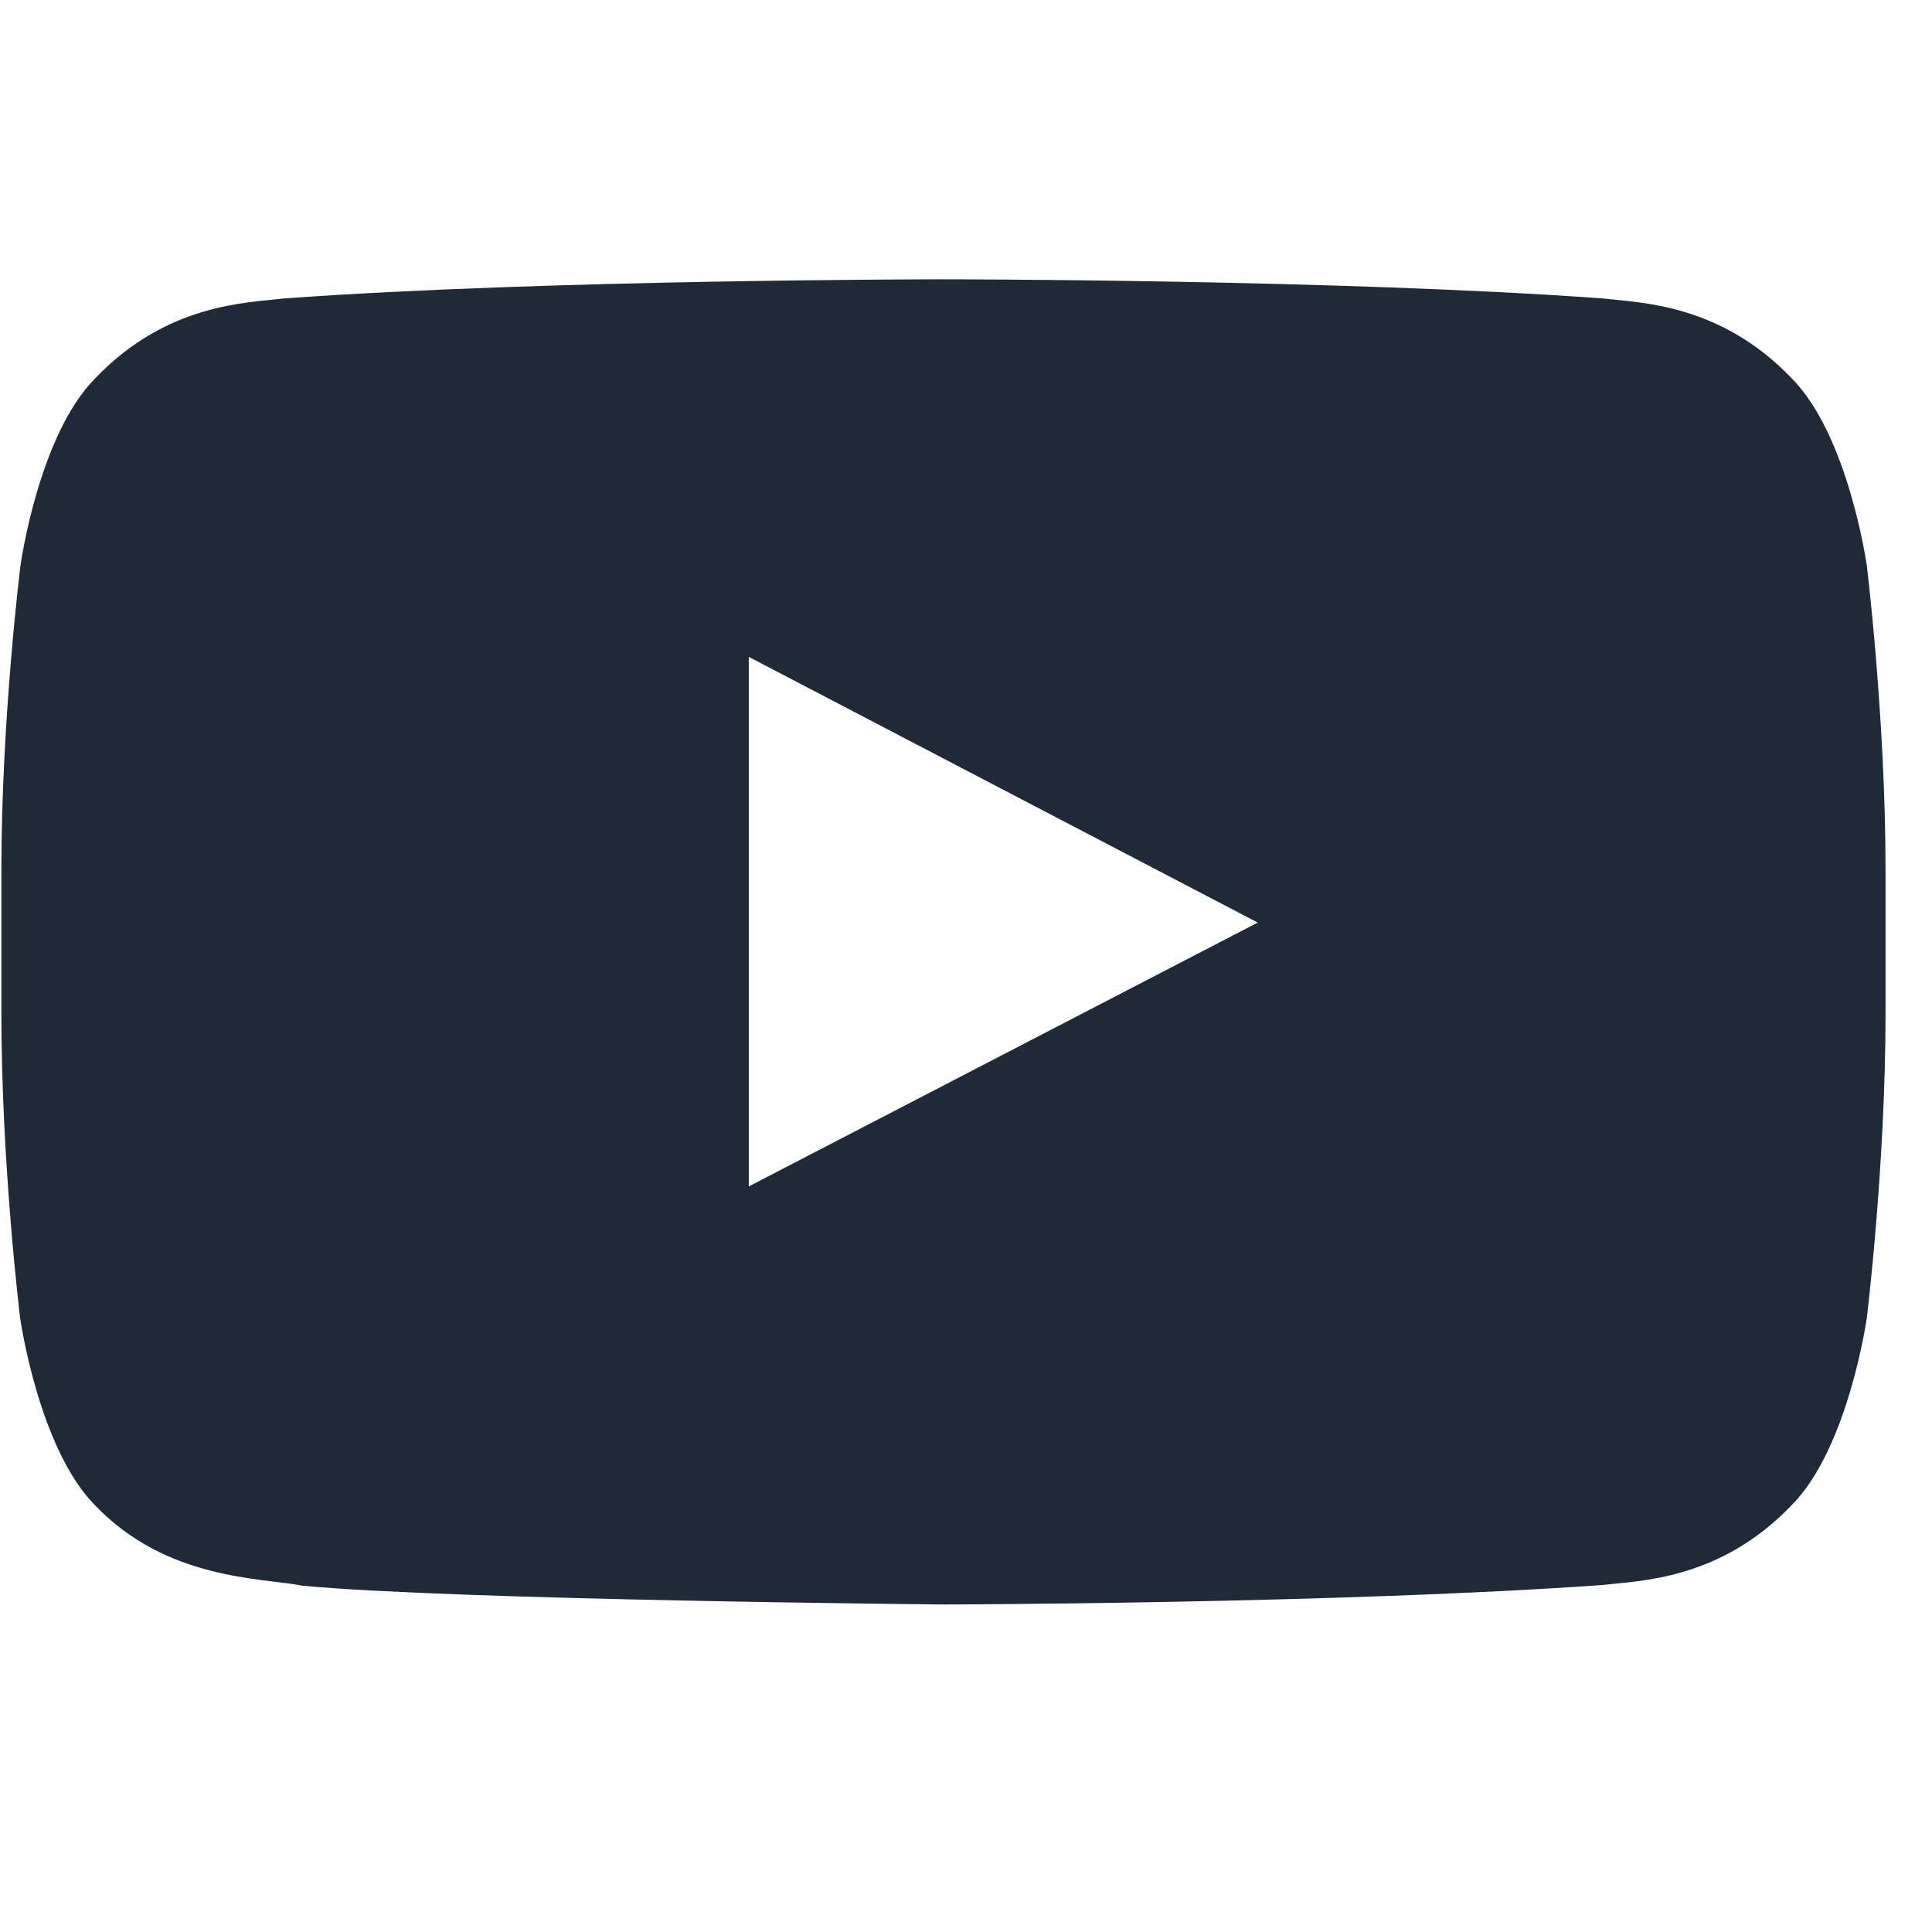 <svg width="21" height="21" viewBox="0 0 21 21" fill="none" xmlns="http://www.w3.org/2000/svg">
<g clip-path="url(#clip0_4154_39097)">
<path d="M20.291 6.144C20.291 6.144 20.091 4.732 19.475 4.112C18.695 3.296 17.823 3.292 17.423 3.244C14.559 3.036 10.259 3.036 10.259 3.036H10.251C10.251 3.036 5.951 3.036 3.087 3.244C2.687 3.292 1.815 3.296 1.035 4.112C0.419 4.732 0.223 6.144 0.223 6.144C0.223 6.144 0.015 7.804 0.015 9.46V11.012C0.015 12.668 0.219 14.328 0.219 14.328C0.219 14.328 0.419 15.74 1.031 16.36C1.811 17.176 2.835 17.148 3.291 17.236C4.931 17.392 10.255 17.44 10.255 17.44C10.255 17.44 14.559 17.432 17.423 17.228C17.823 17.18 18.695 17.176 19.475 16.36C20.091 15.74 20.291 14.328 20.291 14.328C20.291 14.328 20.495 12.672 20.495 11.012V9.46C20.495 7.804 20.291 6.144 20.291 6.144ZM8.139 12.896V7.14L13.671 10.028L8.139 12.896Z" fill="#1F2937"/>
</g>
<defs>
<clipPath id="clip0_4154_39097">
<rect width="20.48" height="20.48" fill="white" transform="translate(0.015)"/>
</clipPath>
</defs>
</svg>
